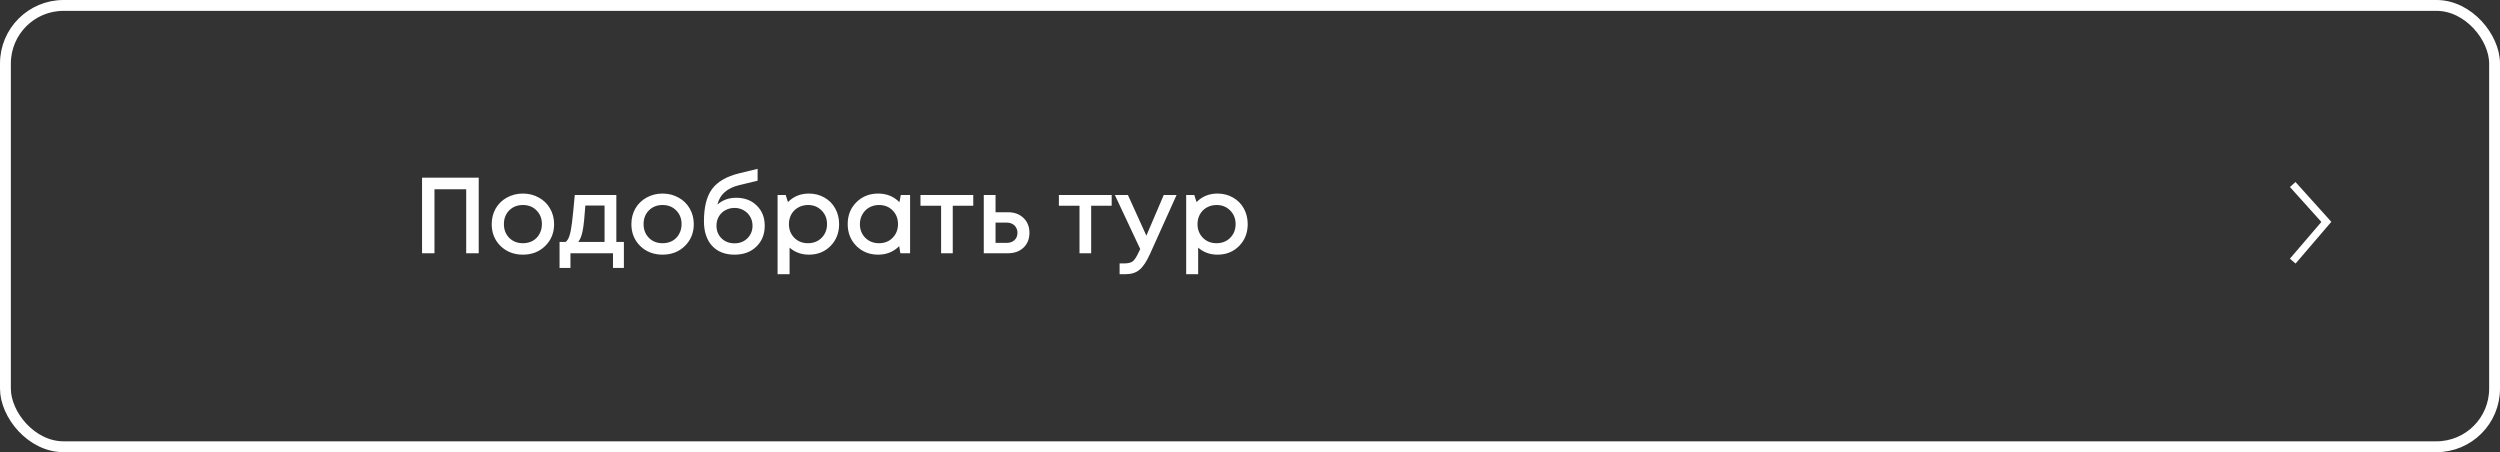 <?xml version="1.0" encoding="UTF-8"?> <svg xmlns="http://www.w3.org/2000/svg" width="691" height="125" viewBox="0 0 691 125" fill="none"><rect x="0" y="0" width="691" height="125" fill="#333333" stroke="none"/><rect x="1.5" y="1.5" width="688" height="121.979" rx="16.059" stroke="white" stroke-width="3"></rect><path d="M633.708 51L643.004 61.329L633.708 72.174" stroke="white" stroke-width="2.066"></path><path d="M116.655 49.115H132.319V70H128.858V52.307H120.087V70H116.655V49.115ZM150.678 68.001C149.047 69.592 146.998 70.388 144.531 70.388C142.065 70.388 140.006 69.592 138.355 68.001C136.724 66.39 135.909 64.371 135.909 61.944C135.909 60.353 136.277 58.911 137.013 57.618C137.769 56.325 138.803 55.321 140.116 54.605C141.448 53.869 142.92 53.501 144.531 53.501C146.143 53.501 147.605 53.869 148.917 54.605C150.25 55.321 151.284 56.325 152.02 57.618C152.776 58.911 153.154 60.353 153.154 61.944C153.154 64.371 152.329 66.39 150.678 68.001ZM144.531 67.225C145.546 67.225 146.451 67.007 147.246 66.569C148.042 66.111 148.659 65.485 149.096 64.689C149.554 63.874 149.783 62.959 149.783 61.944C149.783 60.413 149.285 59.15 148.291 58.155C147.316 57.161 146.063 56.663 144.531 56.663C143 56.663 141.737 57.161 140.742 58.155C139.768 59.15 139.28 60.413 139.28 61.944C139.28 63.476 139.768 64.739 140.742 65.734C141.737 66.728 143 67.225 144.531 67.225ZM170.355 66.867H172.443V74.058H169.43V70H157.674V74.058H154.661V66.867H156.362C156.819 66.489 157.167 65.912 157.406 65.137C157.664 64.361 157.893 63.188 158.092 61.616C158.291 60.025 158.55 57.449 158.868 53.889H170.355V66.867ZM161.792 56.812C161.573 60.055 161.324 62.382 161.046 63.794C160.767 65.206 160.36 66.231 159.823 66.867H167.102V56.812H161.792ZM189.284 68.001C187.653 69.592 185.604 70.388 183.137 70.388C180.671 70.388 178.612 69.592 176.961 68.001C175.33 66.39 174.515 64.371 174.515 61.944C174.515 60.353 174.883 58.911 175.619 57.618C176.375 56.325 177.409 55.321 178.722 54.605C180.054 53.869 181.526 53.501 183.137 53.501C184.749 53.501 186.21 53.869 187.523 54.605C188.856 55.321 189.89 56.325 190.626 57.618C191.382 58.911 191.76 60.353 191.76 61.944C191.76 64.371 190.935 66.39 189.284 68.001ZM183.137 67.225C184.152 67.225 185.057 67.007 185.852 66.569C186.648 66.111 187.265 65.485 187.702 64.689C188.16 63.874 188.389 62.959 188.389 61.944C188.389 60.413 187.891 59.15 186.897 58.155C185.922 57.161 184.669 56.663 183.137 56.663C181.606 56.663 180.343 57.161 179.348 58.155C178.374 59.15 177.886 60.413 177.886 61.944C177.886 63.476 178.374 64.739 179.348 65.734C180.343 66.728 181.606 67.225 183.137 67.225ZM203.493 54.664C205.82 54.664 207.71 55.38 209.162 56.812C210.634 58.245 211.37 60.104 211.37 62.392C211.37 64.759 210.594 66.688 209.042 68.18C207.511 69.652 205.502 70.388 203.016 70.388C200.39 70.388 198.321 69.572 196.81 67.941C195.318 66.29 194.572 64.033 194.572 61.169C194.572 57.25 195.318 54.276 196.81 52.248C198.321 50.199 200.838 48.747 204.358 47.892L209.4 46.668V49.95L204.418 51.144C200.977 51.959 198.938 53.759 198.301 56.544C199.694 55.291 201.424 54.664 203.493 54.664ZM203.016 67.255C204.448 67.255 205.631 66.798 206.566 65.883C207.521 64.948 207.998 63.784 207.998 62.392C207.998 61.457 207.779 60.622 207.342 59.886C206.904 59.13 206.307 58.543 205.552 58.125C204.796 57.688 203.95 57.469 203.016 57.469C202.081 57.469 201.225 57.688 200.45 58.125C199.694 58.543 199.097 59.13 198.66 59.886C198.242 60.622 198.033 61.457 198.033 62.392C198.033 63.784 198.5 64.948 199.435 65.883C200.39 66.798 201.583 67.255 203.016 67.255ZM223.579 53.501C225.17 53.501 226.602 53.869 227.875 54.605C229.148 55.321 230.142 56.325 230.858 57.618C231.575 58.911 231.933 60.353 231.933 61.944C231.933 64.371 231.137 66.39 229.546 68.001C227.974 69.592 225.985 70.388 223.579 70.388C221.51 70.388 219.73 69.741 218.238 68.448V75.788H214.926V53.889H217.164L217.79 55.858C219.342 54.286 221.271 53.501 223.579 53.501ZM219.551 65.734C220.545 66.728 221.798 67.225 223.31 67.225C224.842 67.225 226.105 66.728 227.099 65.734C228.094 64.719 228.591 63.456 228.591 61.944C228.591 60.433 228.094 59.179 227.099 58.185C226.105 57.171 224.852 56.663 223.34 56.663C222.345 56.663 221.44 56.892 220.625 57.35C219.809 57.807 219.173 58.444 218.715 59.259C218.278 60.055 218.059 60.95 218.059 61.944C218.059 63.456 218.556 64.719 219.551 65.734ZM248.982 53.889H251.548V70H248.863L248.535 68.031C246.983 69.602 245.044 70.388 242.717 70.388C240.31 70.388 238.301 69.582 236.69 67.971C235.099 66.36 234.303 64.351 234.303 61.944C234.303 59.518 235.099 57.509 236.69 55.917C238.301 54.306 240.31 53.501 242.717 53.501C245.084 53.501 247.043 54.296 248.595 55.888L248.982 53.889ZM239.166 65.734C240.181 66.728 241.444 67.225 242.956 67.225C244.487 67.225 245.74 66.728 246.715 65.734C247.709 64.719 248.207 63.456 248.207 61.944C248.207 60.413 247.709 59.15 246.715 58.155C245.74 57.161 244.487 56.663 242.956 56.663C241.961 56.663 241.056 56.892 240.24 57.35C239.445 57.807 238.818 58.444 238.361 59.259C237.903 60.055 237.675 60.95 237.675 61.944C237.675 63.456 238.172 64.719 239.166 65.734ZM269.011 53.889V56.872H263.342V70H260.12V56.872H254.421V53.889H269.011ZM278.601 58.662C280.371 58.662 281.803 59.19 282.897 60.244C283.991 61.298 284.538 62.67 284.538 64.361C284.538 66.032 283.991 67.394 282.897 68.448C281.803 69.483 280.371 70 278.601 70H271.917V53.889H275.169V58.662H278.601ZM278.213 67.136C279.108 67.136 279.834 66.887 280.391 66.39C280.948 65.873 281.226 65.196 281.226 64.361C281.226 63.804 281.097 63.317 280.838 62.899C280.6 62.462 280.251 62.123 279.794 61.885C279.336 61.646 278.809 61.527 278.213 61.527H275.169V67.136H278.213ZM307.267 53.889V56.872H301.598V70H298.376V56.872H292.677V53.889H307.267ZM321.66 53.889H325.211L317.812 70.298C316.877 72.347 315.922 73.769 314.947 74.565C313.993 75.38 312.71 75.788 311.099 75.788H309.458V72.805H310.83C311.884 72.805 312.66 72.596 313.157 72.178C313.655 71.76 314.201 70.895 314.798 69.582L315.156 68.836L308.145 53.889H311.755L316.857 65.137L321.66 53.889ZM336.512 53.501C338.103 53.501 339.535 53.869 340.808 54.605C342.081 55.321 343.076 56.325 343.792 57.618C344.508 58.911 344.866 60.353 344.866 61.944C344.866 64.371 344.07 66.39 342.479 68.001C340.908 69.592 338.919 70.388 336.512 70.388C334.443 70.388 332.663 69.741 331.171 68.448V75.788H327.86V53.889H330.097L330.724 55.858C332.275 54.286 334.205 53.501 336.512 53.501ZM332.484 65.734C333.479 66.728 334.732 67.225 336.243 67.225C337.775 67.225 339.038 66.728 340.033 65.734C341.027 64.719 341.524 63.456 341.524 61.944C341.524 60.433 341.027 59.179 340.033 58.185C339.038 57.171 337.785 56.663 336.273 56.663C335.279 56.663 334.374 56.892 333.558 57.35C332.743 57.807 332.106 58.444 331.649 59.259C331.211 60.055 330.992 60.95 330.992 61.944C330.992 63.456 331.49 64.719 332.484 65.734Z" fill="white"></path></svg> 